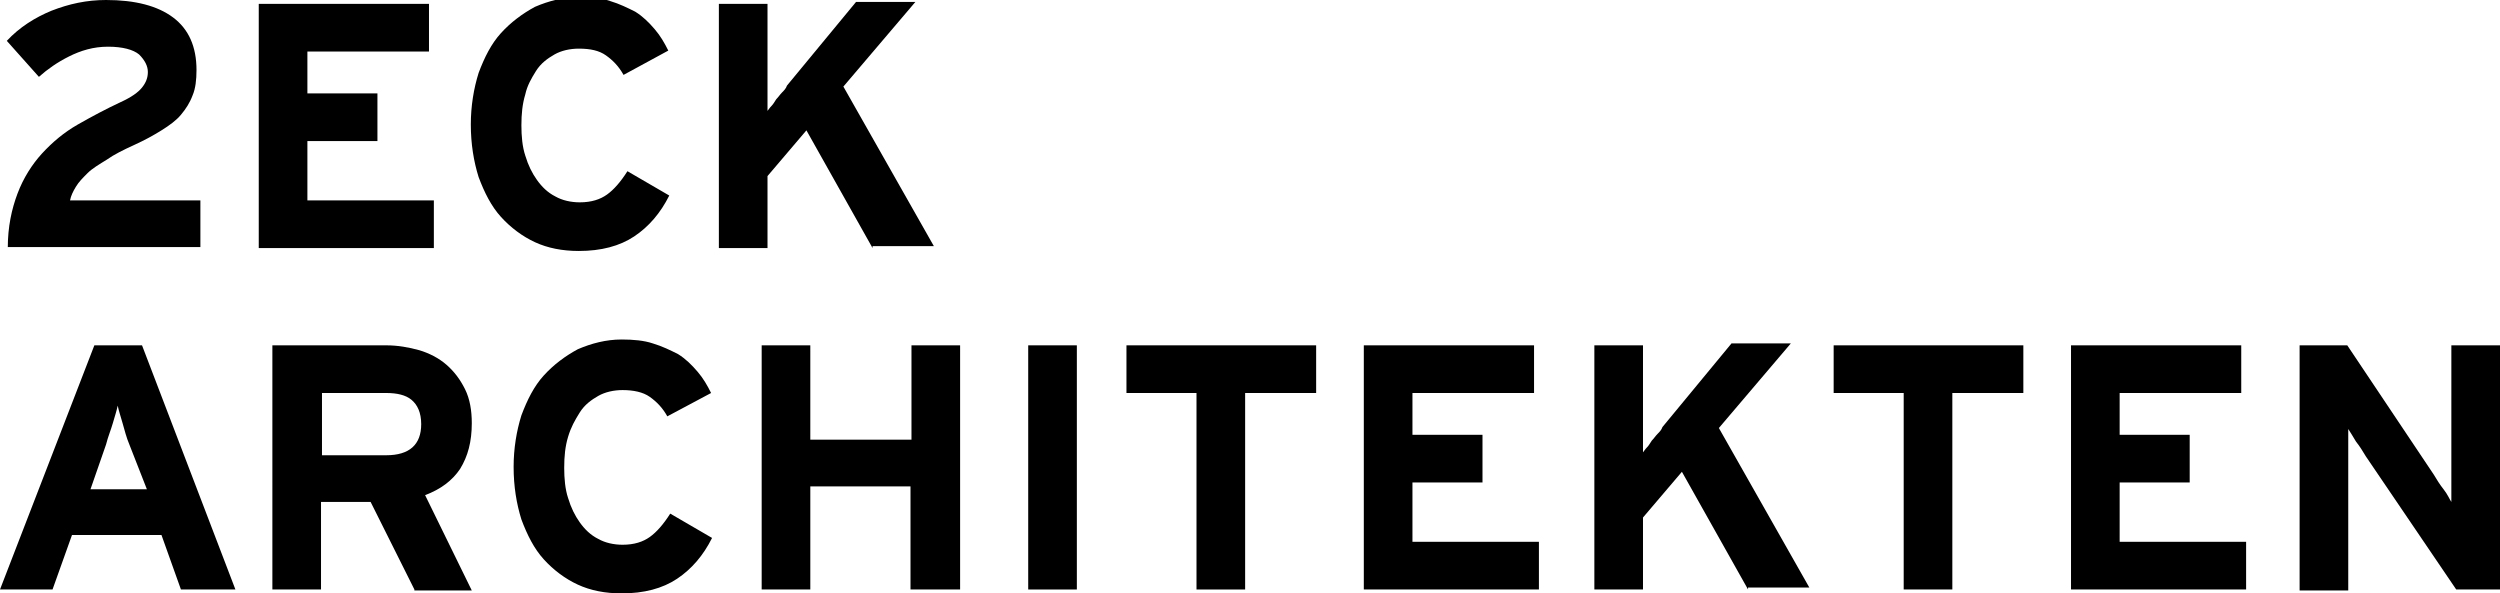 <?xml version="1.0" encoding="utf-8"?>
<!-- Generator: Adobe Illustrator 18.1.0, SVG Export Plug-In . SVG Version: 6.00 Build 0)  -->
<svg version="1.1" id="Ebene_1" xmlns="http://www.w3.org/2000/svg" xmlns:xlink="http://www.w3.org/1999/xlink" x="0px" y="0px"
	 viewBox="0 0 257 61" enable-background="new 0 0 257 61" xml:space="preserve">
<g>
	<g>
		<path d="M0.8,25.5c0-2.2,0.4-4,1-5.6s1.5-3,2.5-4.1c1.1-1.2,2.3-2.2,3.7-3c1.4-0.8,2.9-1.6,4.4-2.3c1.1-0.5,1.8-1,2.2-1.5
			c0.4-0.5,0.6-1,0.6-1.6c0-0.6-0.3-1.2-0.9-1.8c-0.6-0.5-1.7-0.8-3.2-0.8S8.3,5.2,7.1,5.8C5.9,6.4,4.9,7.1,4,7.9L0.7,4.2
			c1.3-1.4,2.9-2.4,4.6-3.1C7.1,0.4,8.9,0,10.9,0c3,0,5.3,0.6,6.9,1.8c1.6,1.2,2.4,3,2.4,5.4c0,1-0.1,1.9-0.4,2.6
			c-0.3,0.8-0.7,1.4-1.2,2c-0.5,0.6-1.2,1.1-2,1.6c-0.8,0.5-1.7,1-2.8,1.5c-1.1,0.5-2.1,1-2.8,1.5c-0.8,0.5-1.5,0.9-2,1.4
			c-0.5,0.5-0.9,0.9-1.2,1.4c-0.3,0.5-0.5,0.9-0.6,1.4h13.4v4.8H0.8z"/>
		<path d="M26.6,25.5V0.4h17.5v4.9H31.6v4.3h7.2v4.9h-7.2v6.1h13v4.9H26.6z"/>
		<path d="M64.1,7.7c-0.5-0.9-1.1-1.5-1.8-2C61.6,5.2,60.7,5,59.5,5c-0.9,0-1.8,0.2-2.5,0.6c-0.7,0.4-1.4,0.9-1.9,1.7
			S54.2,8.8,54,9.7c-0.3,1-0.4,2-0.4,3.2c0,1.1,0.1,2.2,0.4,3.1c0.3,1,0.7,1.8,1.2,2.5c0.5,0.7,1.1,1.3,1.9,1.7
			c0.7,0.4,1.6,0.6,2.5,0.6c1.2,0,2.1-0.3,2.8-0.8c0.7-0.5,1.4-1.3,2.1-2.4l4.3,2.5c-0.9,1.8-2.1,3.2-3.6,4.2
			c-1.5,1-3.4,1.5-5.7,1.5c-1.7,0-3.2-0.3-4.5-0.9c-1.3-0.6-2.5-1.5-3.5-2.6c-1-1.1-1.7-2.5-2.3-4.1c-0.5-1.6-0.8-3.4-0.8-5.4
			c0-1.9,0.3-3.7,0.8-5.3c0.6-1.6,1.3-3,2.3-4.1c1-1.1,2.2-2,3.5-2.7c1.4-0.6,2.9-1,4.5-1c1.2,0,2.3,0.1,3.2,0.4
			c1,0.3,1.8,0.7,2.6,1.1c0.8,0.5,1.4,1.1,2,1.8c0.6,0.7,1,1.4,1.4,2.2L64.1,7.7z"/>
		<path d="M89.7,25.5l-6.8-12.1l-4,4.7v7.4h-5V0.4h5v7.1c0,0.2,0,0.6,0,0.9c0,0.4,0,0.7,0,1.1c0,0.4,0,0.8,0,1.1c0,0.4,0,0.6,0,0.8
			c0.1-0.1,0.2-0.3,0.4-0.5c0.2-0.2,0.3-0.4,0.5-0.7c0.2-0.2,0.4-0.5,0.6-0.7c0.2-0.2,0.4-0.4,0.5-0.7l7.1-8.6h6.1l-7.4,8.7
			l9.3,16.4H89.7z"/>
	</g>
	<g>
		<path d="M18.6,60.6l-2-5.6H7.4l-2,5.6H0l9.7-25.1h4.9l9.6,25.1H18.6z M13.3,45.7c-0.3-0.7-0.5-1.5-0.7-2.2
			c-0.2-0.7-0.4-1.3-0.5-1.8c-0.1,0.5-0.3,1.1-0.5,1.8c-0.2,0.7-0.5,1.4-0.7,2.2l-1.6,4.6h5.8L13.3,45.7z"/>
		<path d="M42.6,60.6l-4.5-9h-5.1v9h-5V35.5h11.7c1.2,0,2.3,0.2,3.4,0.5c1,0.3,2,0.8,2.8,1.5c0.8,0.7,1.4,1.5,1.9,2.5
			c0.5,1,0.7,2.2,0.7,3.5c0,1.9-0.4,3.4-1.2,4.7c-0.8,1.2-2,2.1-3.6,2.7l4.8,9.8H42.6z M42.3,41.1c-0.6-0.5-1.5-0.7-2.6-0.7h-6.6
			v6.4h6.6c2.4,0,3.6-1.1,3.6-3.2C43.3,42.4,42.9,41.6,42.3,41.1z"/>
		<path d="M68.6,42.8c-0.5-0.9-1.1-1.5-1.8-2c-0.7-0.5-1.7-0.7-2.8-0.7c-0.9,0-1.8,0.2-2.5,0.6c-0.7,0.4-1.4,0.9-1.9,1.7
			s-0.9,1.5-1.2,2.5c-0.3,1-0.4,2-0.4,3.2c0,1.1,0.1,2.2,0.4,3.1c0.3,1,0.7,1.8,1.2,2.5c0.5,0.7,1.1,1.3,1.9,1.7
			c0.7,0.4,1.6,0.6,2.5,0.6c1.2,0,2.1-0.3,2.8-0.8c0.7-0.5,1.4-1.3,2.1-2.4l4.3,2.5c-0.9,1.8-2.1,3.2-3.6,4.2
			c-1.5,1-3.4,1.5-5.7,1.5c-1.7,0-3.2-0.3-4.5-0.9c-1.3-0.6-2.5-1.5-3.5-2.6c-1-1.1-1.7-2.5-2.3-4.1c-0.5-1.6-0.8-3.4-0.8-5.4
			c0-1.9,0.3-3.7,0.8-5.3c0.6-1.6,1.3-3,2.3-4.1c1-1.1,2.2-2,3.5-2.7c1.4-0.6,2.9-1,4.5-1c1.2,0,2.3,0.1,3.2,0.4
			c1,0.3,1.8,0.7,2.6,1.1c0.8,0.5,1.4,1.1,2,1.8c0.6,0.7,1,1.4,1.4,2.2L68.6,42.8z"/>
		<path d="M93.6,60.6V50H83.3v10.6h-5V35.5h5v9.7h10.4v-9.7h5v25.1H93.6z"/>
		<path d="M105.7,60.6V35.5h5v25.1H105.7z"/>
		<path d="M128,40.4v20.2h-5V40.4h-7.2v-4.9h19.5v4.9H128z"/>
		<path d="M140.2,60.6V35.5h17.5v4.9h-12.5v4.3h7.2v4.9h-7.2v6.1h13v4.9H140.2z"/>
		<path d="M179.7,60.6l-6.8-12.1l-4,4.7v7.4h-5V35.5h5v7.1c0,0.2,0,0.6,0,0.9c0,0.4,0,0.7,0,1.1c0,0.4,0,0.8,0,1.1
			c0,0.4,0,0.6,0,0.8c0.1-0.1,0.2-0.3,0.4-0.5c0.2-0.2,0.3-0.4,0.5-0.7c0.2-0.2,0.4-0.5,0.6-0.7c0.2-0.2,0.4-0.4,0.5-0.7l7.1-8.6
			h6.1l-7.4,8.7l9.3,16.4H179.7z"/>
		<path d="M200.7,40.4v20.2h-5V40.4h-7.2v-4.9H208v4.9H200.7z"/>
		<path d="M212.9,60.6V35.5h17.5v4.9h-12.5v4.3h7.2v4.9h-7.2v6.1h13v4.9H212.9z"/>
		<path d="M252.5,60.6l-9.3-13.7c-0.3-0.5-0.6-1-1-1.5c-0.3-0.5-0.6-1-0.8-1.3c0,0.2,0,0.6,0,1.1c0,0.5,0,1,0,1.5c0,0.5,0,1.1,0,1.6
			c0,0.5,0,1,0,1.3v11.1h-5V35.5h4.9l8.9,13.3c0.3,0.5,0.6,1,1,1.5s0.6,1,0.8,1.3c0-0.2,0-0.6,0-1.1c0-0.5,0-1,0-1.5
			c0-0.6,0-1.1,0-1.6c0-0.5,0-1,0-1.3V35.5h5v25.1H252.5z"/>
	</g>
</g>
</svg>
